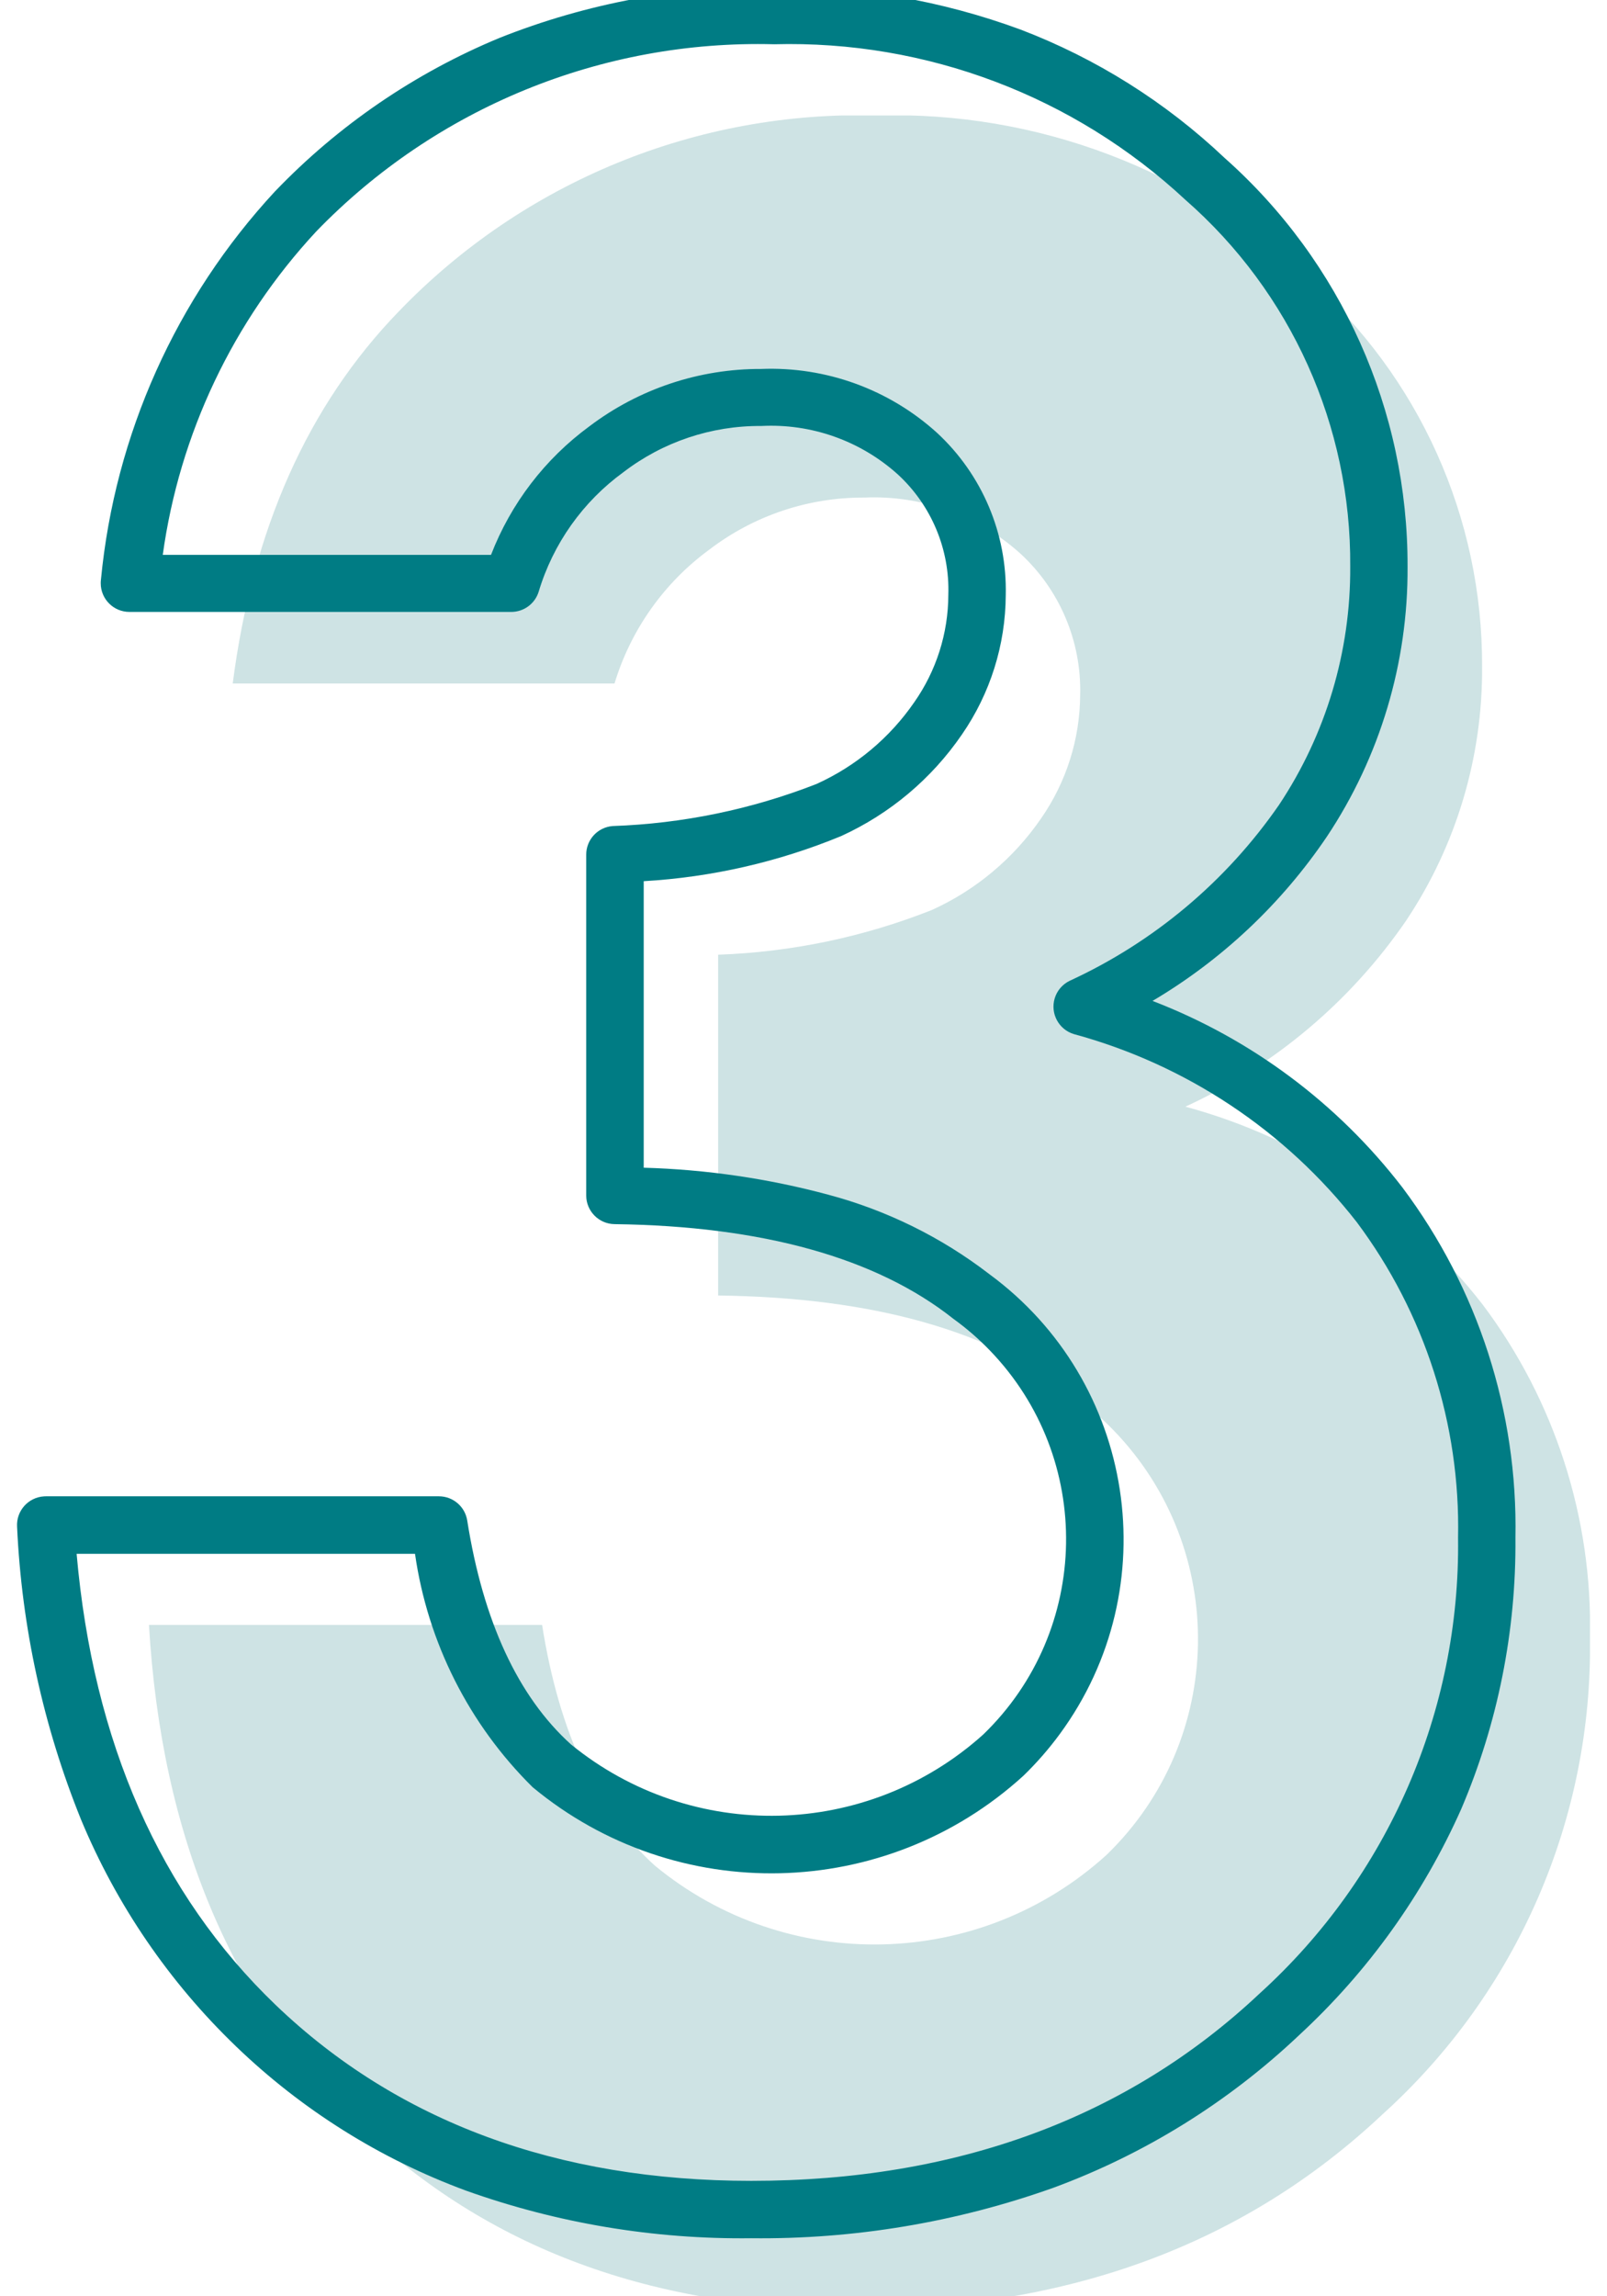 <?xml version="1.0" encoding="utf-8"?>
<!-- Generator: Adobe Illustrator 16.0.0, SVG Export Plug-In . SVG Version: 6.00 Build 0)  -->
<!DOCTYPE svg PUBLIC "-//W3C//DTD SVG 1.1//EN" "http://www.w3.org/Graphics/SVG/1.1/DTD/svg11.dtd">
<svg version="1.1" id="ico" xmlns="http://www.w3.org/2000/svg" xmlns:xlink="http://www.w3.org/1999/xlink" x="0px" y="0px"
	 width="56px" height="80px" viewBox="-0.594 0.459 56 80" enable-background="new -0.594 0.459 56 80" xml:space="preserve">
<g transform="translate(-506.999 -2917.333)">
	<g transform="translate(147.059 -705)">
		<g transform="translate(364.537 3626.815)">
			<g>
				<defs>
					<rect id="SVGID_1_" x="0" width="50.216" height="76.435"/>
				</defs>
				<clipPath id="SVGID_2_">
					<use xlink:href="#SVGID_1_"  overflow="visible"/>
				</clipPath>
				<g clip-path="url(#SVGID_2_)">
					<path fill="#CEE3E4" d="M16.227,19.789H2.919c0.692-5.376,2.622-9.698,5.788-12.963C13.056,2.304,19.109-0.175,25.381,0
						c5.559-0.156,10.954,1.889,15.013,5.689c3.874,3.418,6.083,8.341,6.062,13.507c0.024,3.151-0.898,6.236-2.648,8.856
						c-1.932,2.815-4.59,5.054-7.691,6.48c4.111,1.114,7.75,3.536,10.363,6.9c2.51,3.34,3.825,7.424,3.736,11.6
						c0.095,6.315-2.537,12.365-7.223,16.6c-4.816,4.534-10.949,6.801-18.4,6.801c-7.058,0-12.813-2.135-17.265-6.406
						C2.875,65.755,0.433,59.943,0,52.588h13.7c0.593,3.761,1.904,6.557,3.932,8.388c4.61,3.797,11.307,3.639,15.732-0.371
						c4.155-4.015,4.269-10.638,0.254-14.794c-0.42-0.434-0.877-0.831-1.365-1.188c-2.866-2.274-7.006-3.445-12.418-3.512V29.238
						c2.553-0.09,5.07-0.617,7.445-1.557c1.537-0.696,2.854-1.8,3.809-3.192c0.878-1.263,1.353-2.762,1.361-4.3
						c0.049-1.863-0.709-3.658-2.079-4.922c-1.486-1.341-3.441-2.043-5.442-1.955c-1.947-0.01-3.844,0.625-5.393,1.806
						c-1.583,1.157-2.746,2.798-3.314,4.675"/>
				</g>
			</g>
		</g>
		<path fill="#007C84" d="M386.321,3622.333c2.928-0.029,5.837,0.476,8.585,1.488c2.643,1.008,5.06,2.528,7.114,4.473
			c4.07,3.611,6.393,8.797,6.376,14.239c0.021,3.346-0.958,6.621-2.812,9.407c-1.577,2.333-3.651,4.288-6.075,5.723
			c3.445,1.325,6.458,3.574,8.708,6.5c2.637,3.516,4.023,7.813,3.938,12.206c0.029,3.245-0.614,6.462-1.889,9.448
			c-1.327,2.982-3.249,5.663-5.648,7.877c-2.462,2.331-5.371,4.139-8.551,5.313c-3.381,1.207-6.949,1.804-10.539,1.763
			c-3.392,0.041-6.764-0.521-9.958-1.664c-2.984-1.104-5.708-2.814-8-5.021c-2.324-2.234-4.163-4.924-5.4-7.9
			c-1.314-3.25-2.068-6.701-2.229-10.205c-0.032-0.551,0.389-1.023,0.94-1.056c0.02-0.001,0.039-0.002,0.06-0.002h13.7
			c0.492,0,0.911,0.358,0.987,0.845c0.555,3.51,1.771,6.135,3.616,7.799c4.219,3.441,10.315,3.296,14.364-0.344
			c3.76-3.631,3.863-9.623,0.231-13.383c-0.389-0.403-0.813-0.771-1.268-1.099c-2.677-2.124-6.65-3.233-11.809-3.3
			c-0.548-0.007-0.988-0.453-0.988-1v-11.869c-0.002-0.523,0.399-0.959,0.921-1c2.433-0.084,4.833-0.579,7.1-1.464
			c1.374-0.621,2.553-1.605,3.408-2.846c0.771-1.097,1.186-2.404,1.19-3.745c0.052-1.59-0.593-3.124-1.765-4.2
			c-1.3-1.169-3.011-1.774-4.757-1.683c-1.734-0.013-3.424,0.554-4.8,1.609c-1.415,1.028-2.453,2.493-2.955,4.169
			c-0.131,0.417-0.518,0.7-0.955,0.7h-13.305c-0.553,0-1-0.447-1-1c0-0.043,0.002-0.086,0.008-0.128
			c0.485-5.049,2.615-9.799,6.062-13.52c2.21-2.305,4.874-4.126,7.823-5.349C379.795,3622.902,383.046,3622.298,386.321,3622.333z
			 M385.528,3698.771c7.157,0,13.118-2.201,17.719-6.533c4.471-4.055,6.987-9.834,6.909-15.869c0.082-3.958-1.161-7.83-3.531-11
			c-2.492-3.19-5.949-5.487-9.854-6.549c-0.529-0.158-0.83-0.715-0.672-1.245c0.08-0.267,0.269-0.489,0.519-0.611
			c2.939-1.352,5.461-3.47,7.3-6.132c1.635-2.458,2.498-5.348,2.48-8.3c0.036-4.893-2.062-9.558-5.744-12.778
			c-3.882-3.616-9.029-5.563-14.332-5.42c-5.998-0.158-11.787,2.208-15.957,6.523c-2.897,3.117-4.765,7.05-5.347,11.266h11.439
			c0.691-1.789,1.88-3.343,3.426-4.477c1.724-1.306,3.828-2.008,5.99-2c2.255-0.089,4.455,0.71,6.127,2.226
			c1.571,1.454,2.443,3.512,2.394,5.652c-0.008,1.737-0.541,3.431-1.529,4.86c-1.056,1.541-2.512,2.764-4.211,3.538
			c-2.188,0.902-4.513,1.433-6.876,1.57v9.982c2.174,0.061,4.334,0.376,6.434,0.941c2.033,0.542,3.938,1.48,5.606,2.764
			c5.104,3.746,6.206,10.92,2.461,16.023c-0.382,0.52-0.807,1.008-1.27,1.456c-4.804,4.376-12.098,4.547-17.101,0.399
			c-2.218-2.189-3.658-5.045-4.1-8.131h-11.792c0.577,6.57,2.909,11.855,6.938,15.719
			C373.194,3696.708,378.77,3698.771,385.528,3698.771z"/>
	</g>
</g>
</svg>
